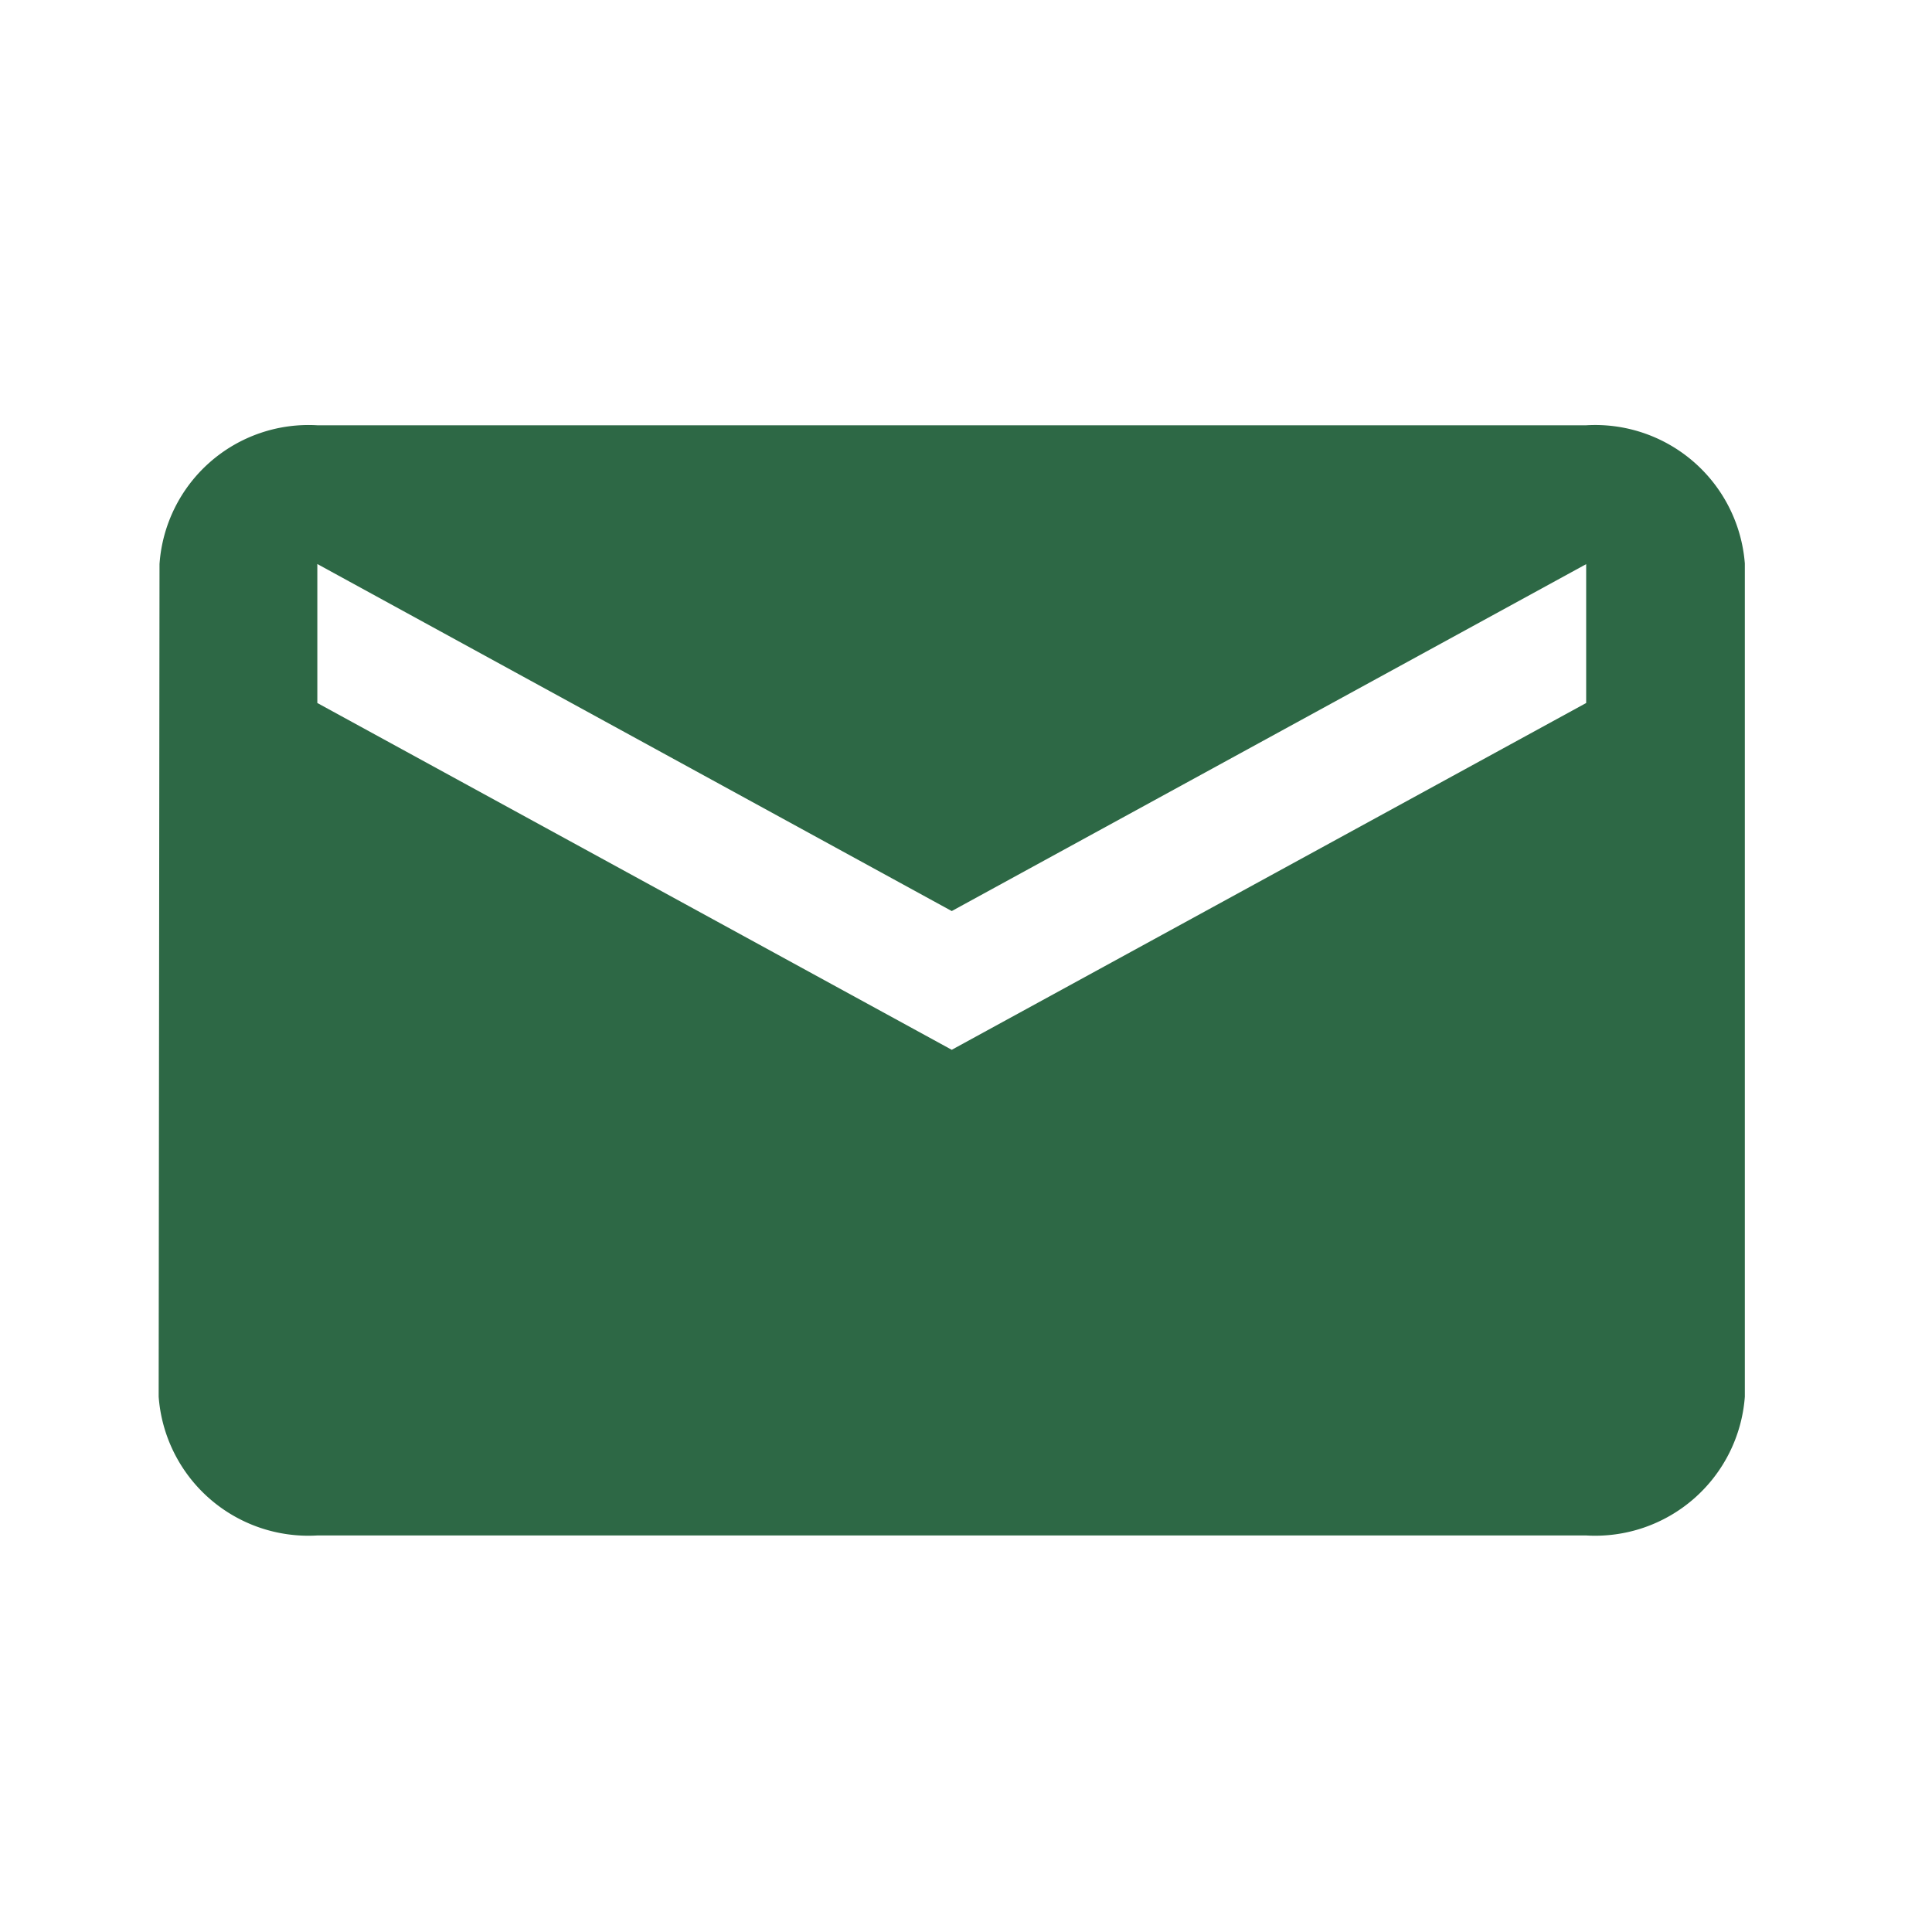 <svg xmlns="http://www.w3.org/2000/svg" xmlns:xlink="http://www.w3.org/1999/xlink" width="16" height="16" viewBox="0 0 16 16">
  <defs>
    <clipPath id="clip-path">
      <rect id="Rectangle_228419" data-name="Rectangle 228419" width="16" height="16" transform="translate(0 0.064)" fill="#11a14a"/>
    </clipPath>
  </defs>
  <g id="Group_262571" data-name="Group 262571" transform="translate(-73 -1912.613)">
    <g id="Contact" transform="translate(73 1912.549)" clip-path="url(#clip-path)">
      <g id="Call" transform="translate(1.314 3.586)">
        <path id="Path_553690" data-name="Path 553690" d="M13.822,4H3.314A1.237,1.237,0,0,0,2.007,5.149L2,12.045a1.243,1.243,0,0,0,1.314,1.149H13.822a1.243,1.243,0,0,0,1.314-1.149v-6.9A1.243,1.243,0,0,0,13.822,4Zm0,2.3L8.568,9.172,3.314,6.3V5.149L8.568,8.023l5.254-2.873Z" transform="translate(-2 -4)" fill="#2d6845"/>
      </g>
    </g>
  </g>
</svg>
